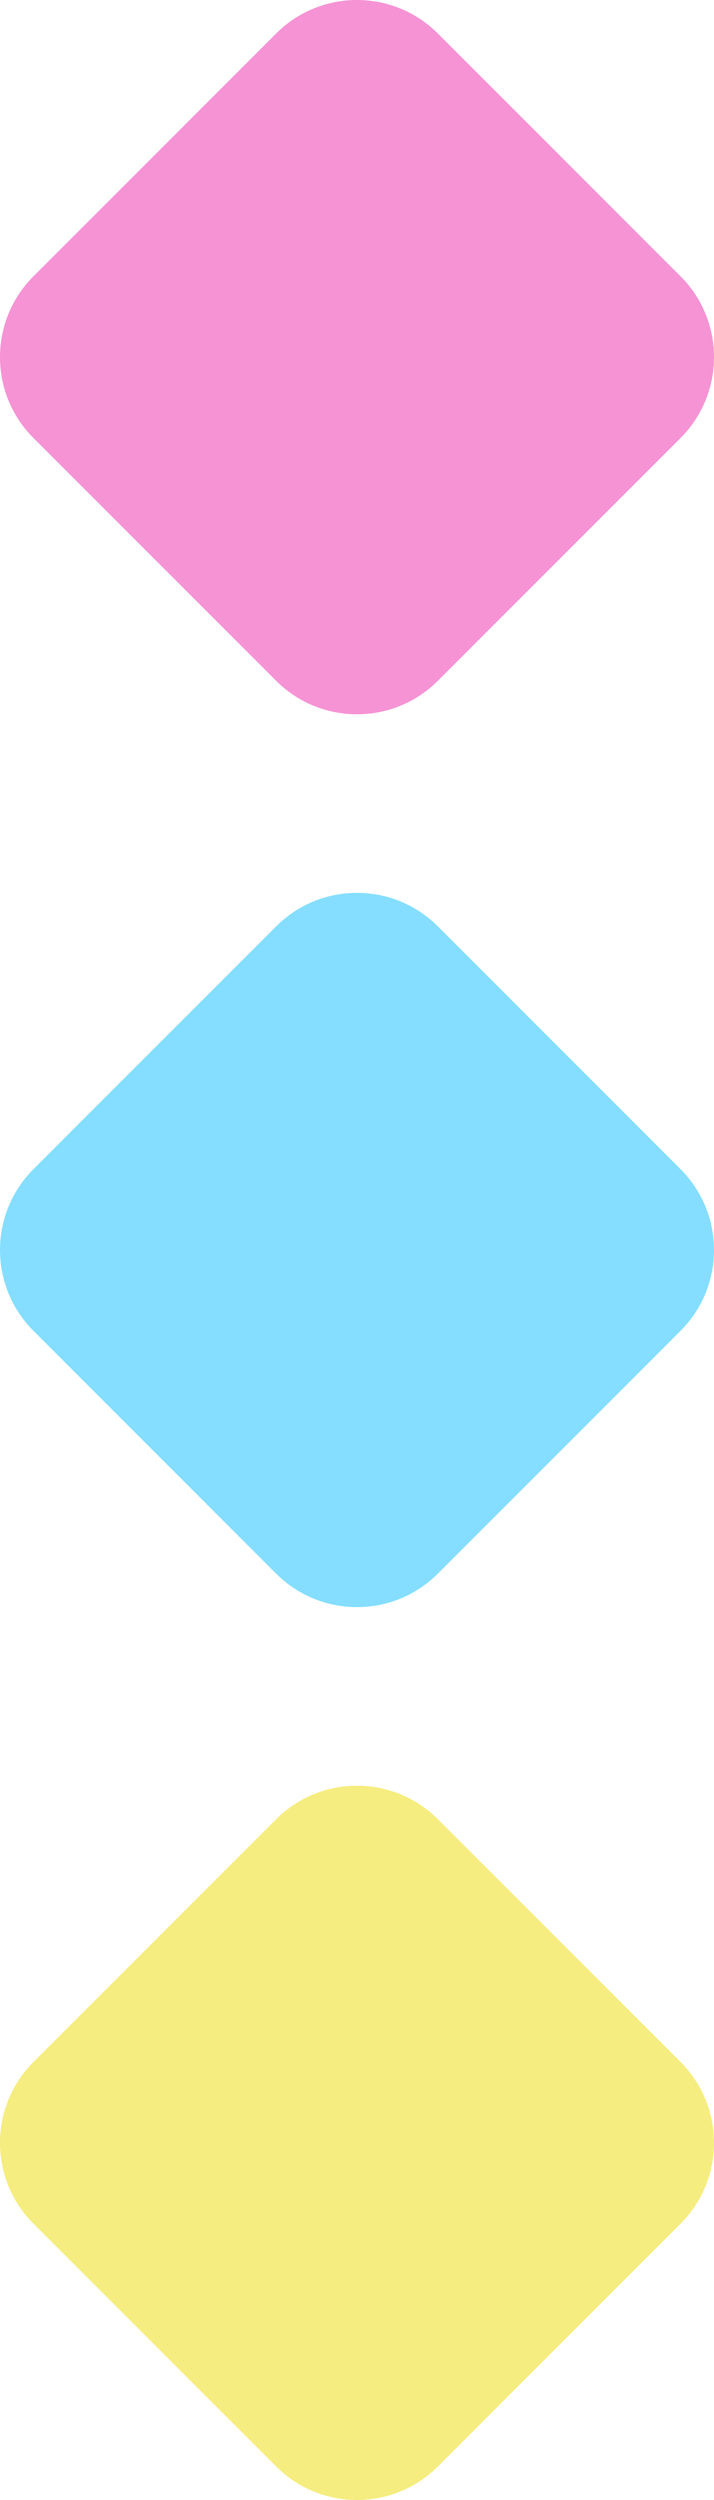 <?xml version="1.0" encoding="utf-8"?>
<svg xmlns="http://www.w3.org/2000/svg" fill="none" height="100%" overflow="visible" preserveAspectRatio="none" style="display: block;" viewBox="0 0 64 224" width="100%">
<g id="Frame 1">
<path d="M24.751 3.003C28.754 -1.001 35.246 -1.001 39.249 3.003L60.997 24.751C65.001 28.754 65.001 35.246 60.997 39.249L39.249 60.997C35.246 65.001 28.754 65.001 24.751 60.997L3.003 39.249C-1.001 35.246 -1.001 28.754 3.003 24.751L24.751 3.003Z" fill="#F593D4" id="Rectangle 361"/>
<path d="M24.751 83.003C28.754 78.999 35.246 78.999 39.249 83.003L60.997 104.751C65.001 108.754 65.001 115.246 60.997 119.249L39.249 140.997C35.246 145.001 28.754 145.001 24.751 140.997L3.003 119.249C-1.001 115.246 -1.001 108.754 3.003 104.751L24.751 83.003Z" fill="#85DEFF" id="Rectangle 364"/>
<path d="M24.751 163.003C28.754 158.999 35.246 158.999 39.249 163.003L60.997 184.751C65.001 188.754 65.001 195.246 60.997 199.249L39.249 220.997C35.246 225.001 28.754 225.001 24.751 220.997L3.003 199.249C-1.001 195.246 -1.001 188.754 3.003 184.751L24.751 163.003Z" fill="#F5ED7F" id="Rectangle 365"/>
</g>
</svg>